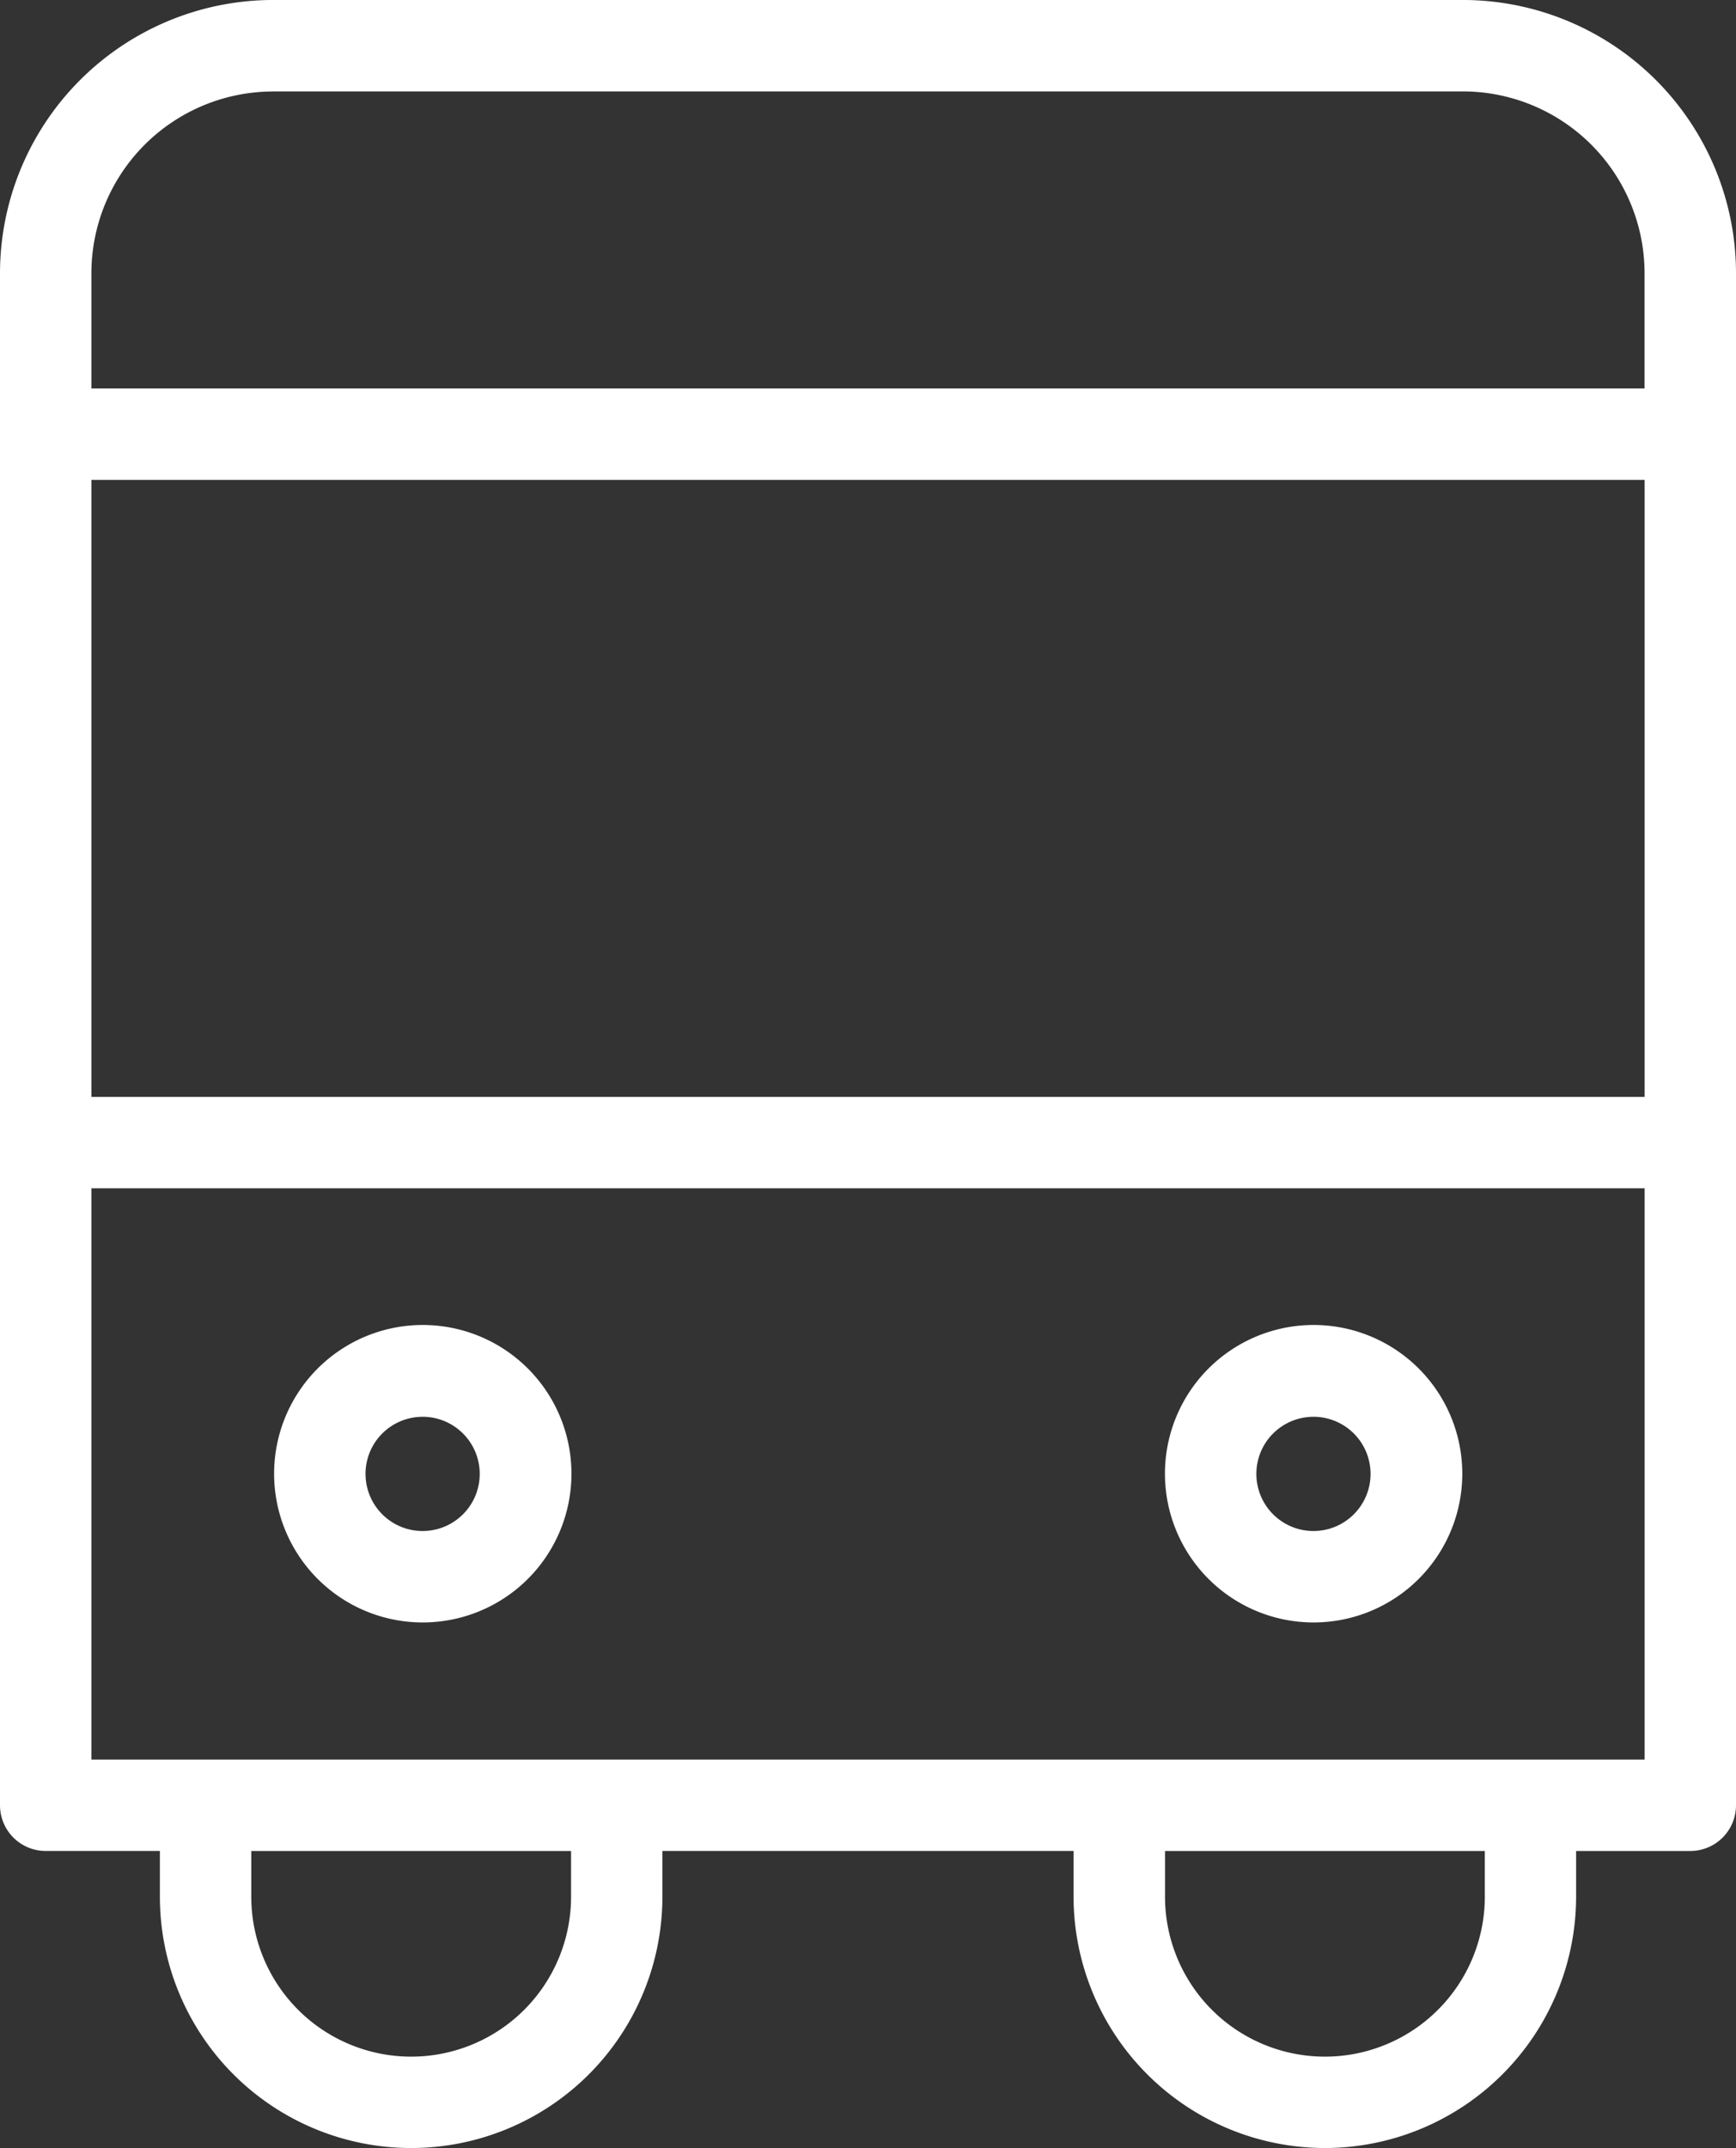 <svg xmlns="http://www.w3.org/2000/svg" width="94.712" height="117.143" viewBox="0 0 94.712 117.143"><rect x="0" y="0" width="94.712" height="117.143" fill="#333333" stroke="none"/><g transform="translate(-143.992 -36.001)"><path d="M216.273,153.143a13.724,13.724,0,0,0,13.708-13.708v-2.492h6.231a2.493,2.493,0,0,0,2.492-2.492V50.9a14.913,14.913,0,0,0-14.9-14.9H158.882A14.912,14.912,0,0,0,143.992,50.9V134.45a2.493,2.493,0,0,0,2.492,2.492h6.231v2.492a13.708,13.708,0,1,0,27.416,0v-2.492h22.432v2.492a13.724,13.724,0,0,0,13.708,13.708ZM225,139.435a8.723,8.723,0,0,1-17.447,0v-2.492H225ZM148.978,62.171h84.741V95.818H148.978Zm9.91-21.185h64.927a9.921,9.921,0,0,1,9.9,9.91v6.291H148.978V50.9a9.921,9.921,0,0,1,9.91-9.91Zm-9.91,59.817h84.741v31.155H148.978Zm26.17,38.632a8.723,8.723,0,0,1-17.447,0v-2.492h17.447Z" transform="translate(0 0)" fill="#fff"/><path d="M296.1,748.2a8.111,8.111,0,1,0-5.725-2.376A8.1,8.1,0,0,0,296.1,748.2Zm0-11.216a3.115,3.115,0,1,1-2.2.912A3.117,3.117,0,0,1,296.1,736.985Z" transform="translate(-129.053 -623.72)" fill="#fff"/><path d="M764.1,748.2a8.111,8.111,0,1,0-5.725-2.376A8.1,8.1,0,0,0,764.1,748.2Zm0-11.216a3.115,3.115,0,1,1-2.2.912A3.117,3.117,0,0,1,764.1,736.985Z" transform="translate(-548.451 -623.72)" fill="#fff"/></g></svg>